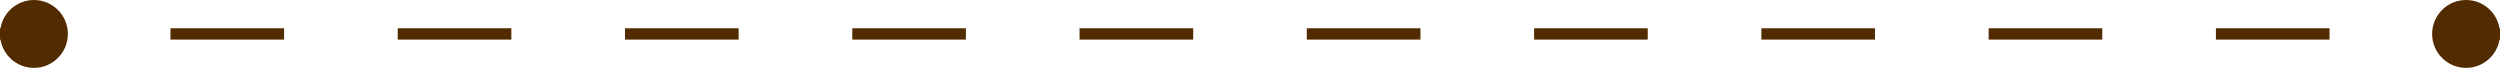 <?xml version="1.0" encoding="UTF-8"?> <svg xmlns="http://www.w3.org/2000/svg" width="221" height="6" viewBox="0 0 221 6" fill="none"><path d="M3 0C4.657 0 6 1.343 6 3C6 4.657 4.657 6 3 6C1.514 6 0.28 4.919 0.042 3.5H0V2.5H0.042C0.28 1.081 1.514 0 3 0ZM218 0C219.486 0 220.72 1.081 220.958 2.5H221V3.5H220.958C220.72 4.919 219.486 6 218 6C216.343 6 215 4.657 215 3C215 1.343 216.343 0 218 0ZM25.113 3.5H15.068V2.5H25.113V3.5ZM45.204 3.5H35.159V2.5H45.204V3.5ZM65.296 3.5H55.25V2.5H65.296V3.5ZM85.387 3.5H75.341V2.5H85.387V3.5ZM105.478 3.5H95.432V2.5H105.478V3.5ZM125.568 3.5H115.522V2.5H125.568V3.5ZM145.659 3.5H135.613V2.5H145.659V3.5ZM165.75 3.5H155.704V2.5H165.75V3.5ZM185.841 3.5H175.796V2.5H185.841V3.5ZM205.932 3.5H195.887V2.5H205.932V3.5Z" fill="#522C00"></path></svg> 